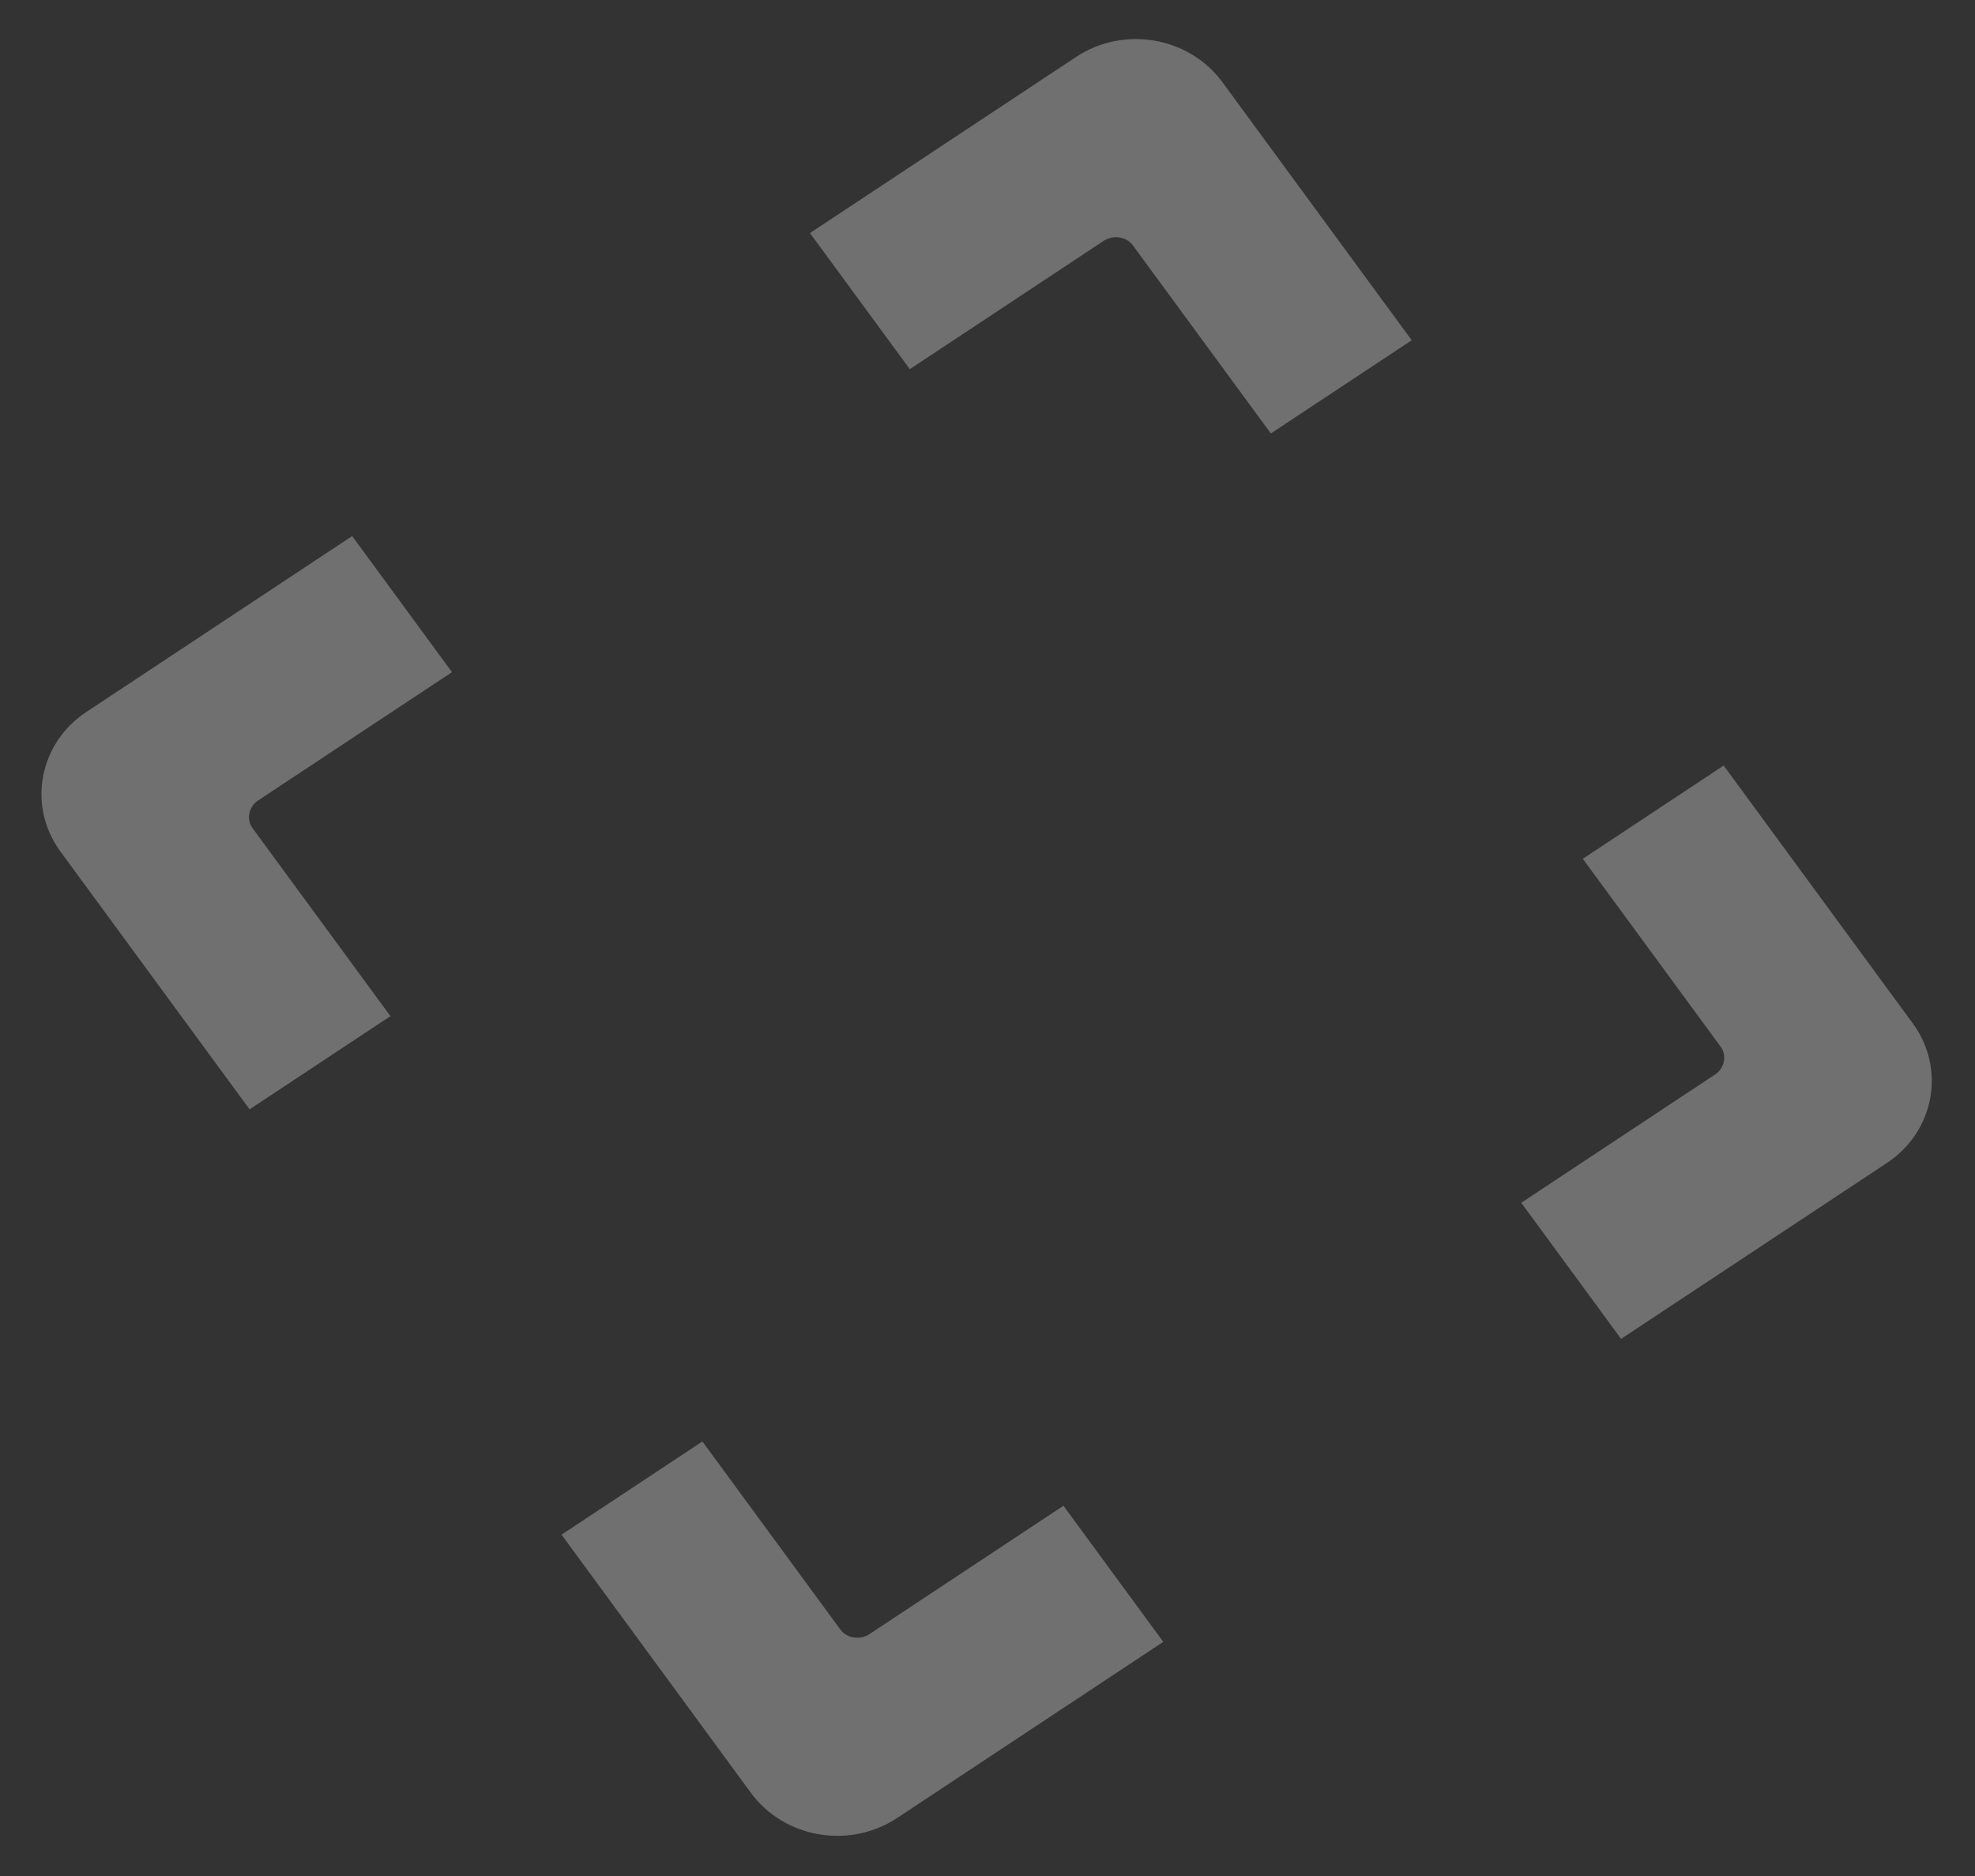 <?xml version="1.0" encoding="UTF-8"?> <svg xmlns="http://www.w3.org/2000/svg" width="783" height="744" viewBox="0 0 783 744" fill="none"><rect x="0" y="0" width="783" height="744" fill="#333333" stroke="none"/> <g clip-path="url(#clip0_446_13434)"> <path fill-rule="evenodd" clip-rule="evenodd" d="M426.582 22.607C445.445 10.121 471.325 14.438 484.688 32.658L559.681 134.911L503.834 171.876L449.125 97.281C446.553 93.773 441.286 93.035 437.612 95.467L360.697 146.377L321.119 92.412L426.582 22.607ZM758.353 405.803C771.582 423.841 766.83 448.704 748.151 461.068L642.688 530.874L603.11 476.909L680.025 425.999C683.811 423.494 684.626 418.388 682.223 415.111L627.514 340.516L683.361 303.551L758.353 405.803ZM23.951 337.618C10.723 319.582 15.475 294.717 34.154 282.353L139.616 212.548L179.194 266.513L102.278 317.423C98.494 319.928 97.678 325.035 100.081 328.312L154.789 402.907L98.944 439.871L23.951 337.618ZM355.723 720.815C336.86 733.3 310.979 728.983 297.616 710.763L222.624 608.511L278.47 571.547L333.178 646.142C335.751 649.65 341.02 650.386 344.692 647.955L421.607 597.045L461.185 651.01L355.723 720.815Z" fill="white" fill-opacity="0.3"></path> </g> <defs> <clipPath id="clip0_446_13434"> <rect width="782.306" height="743.422" fill="white"></rect> </clipPath> </defs> </svg> 